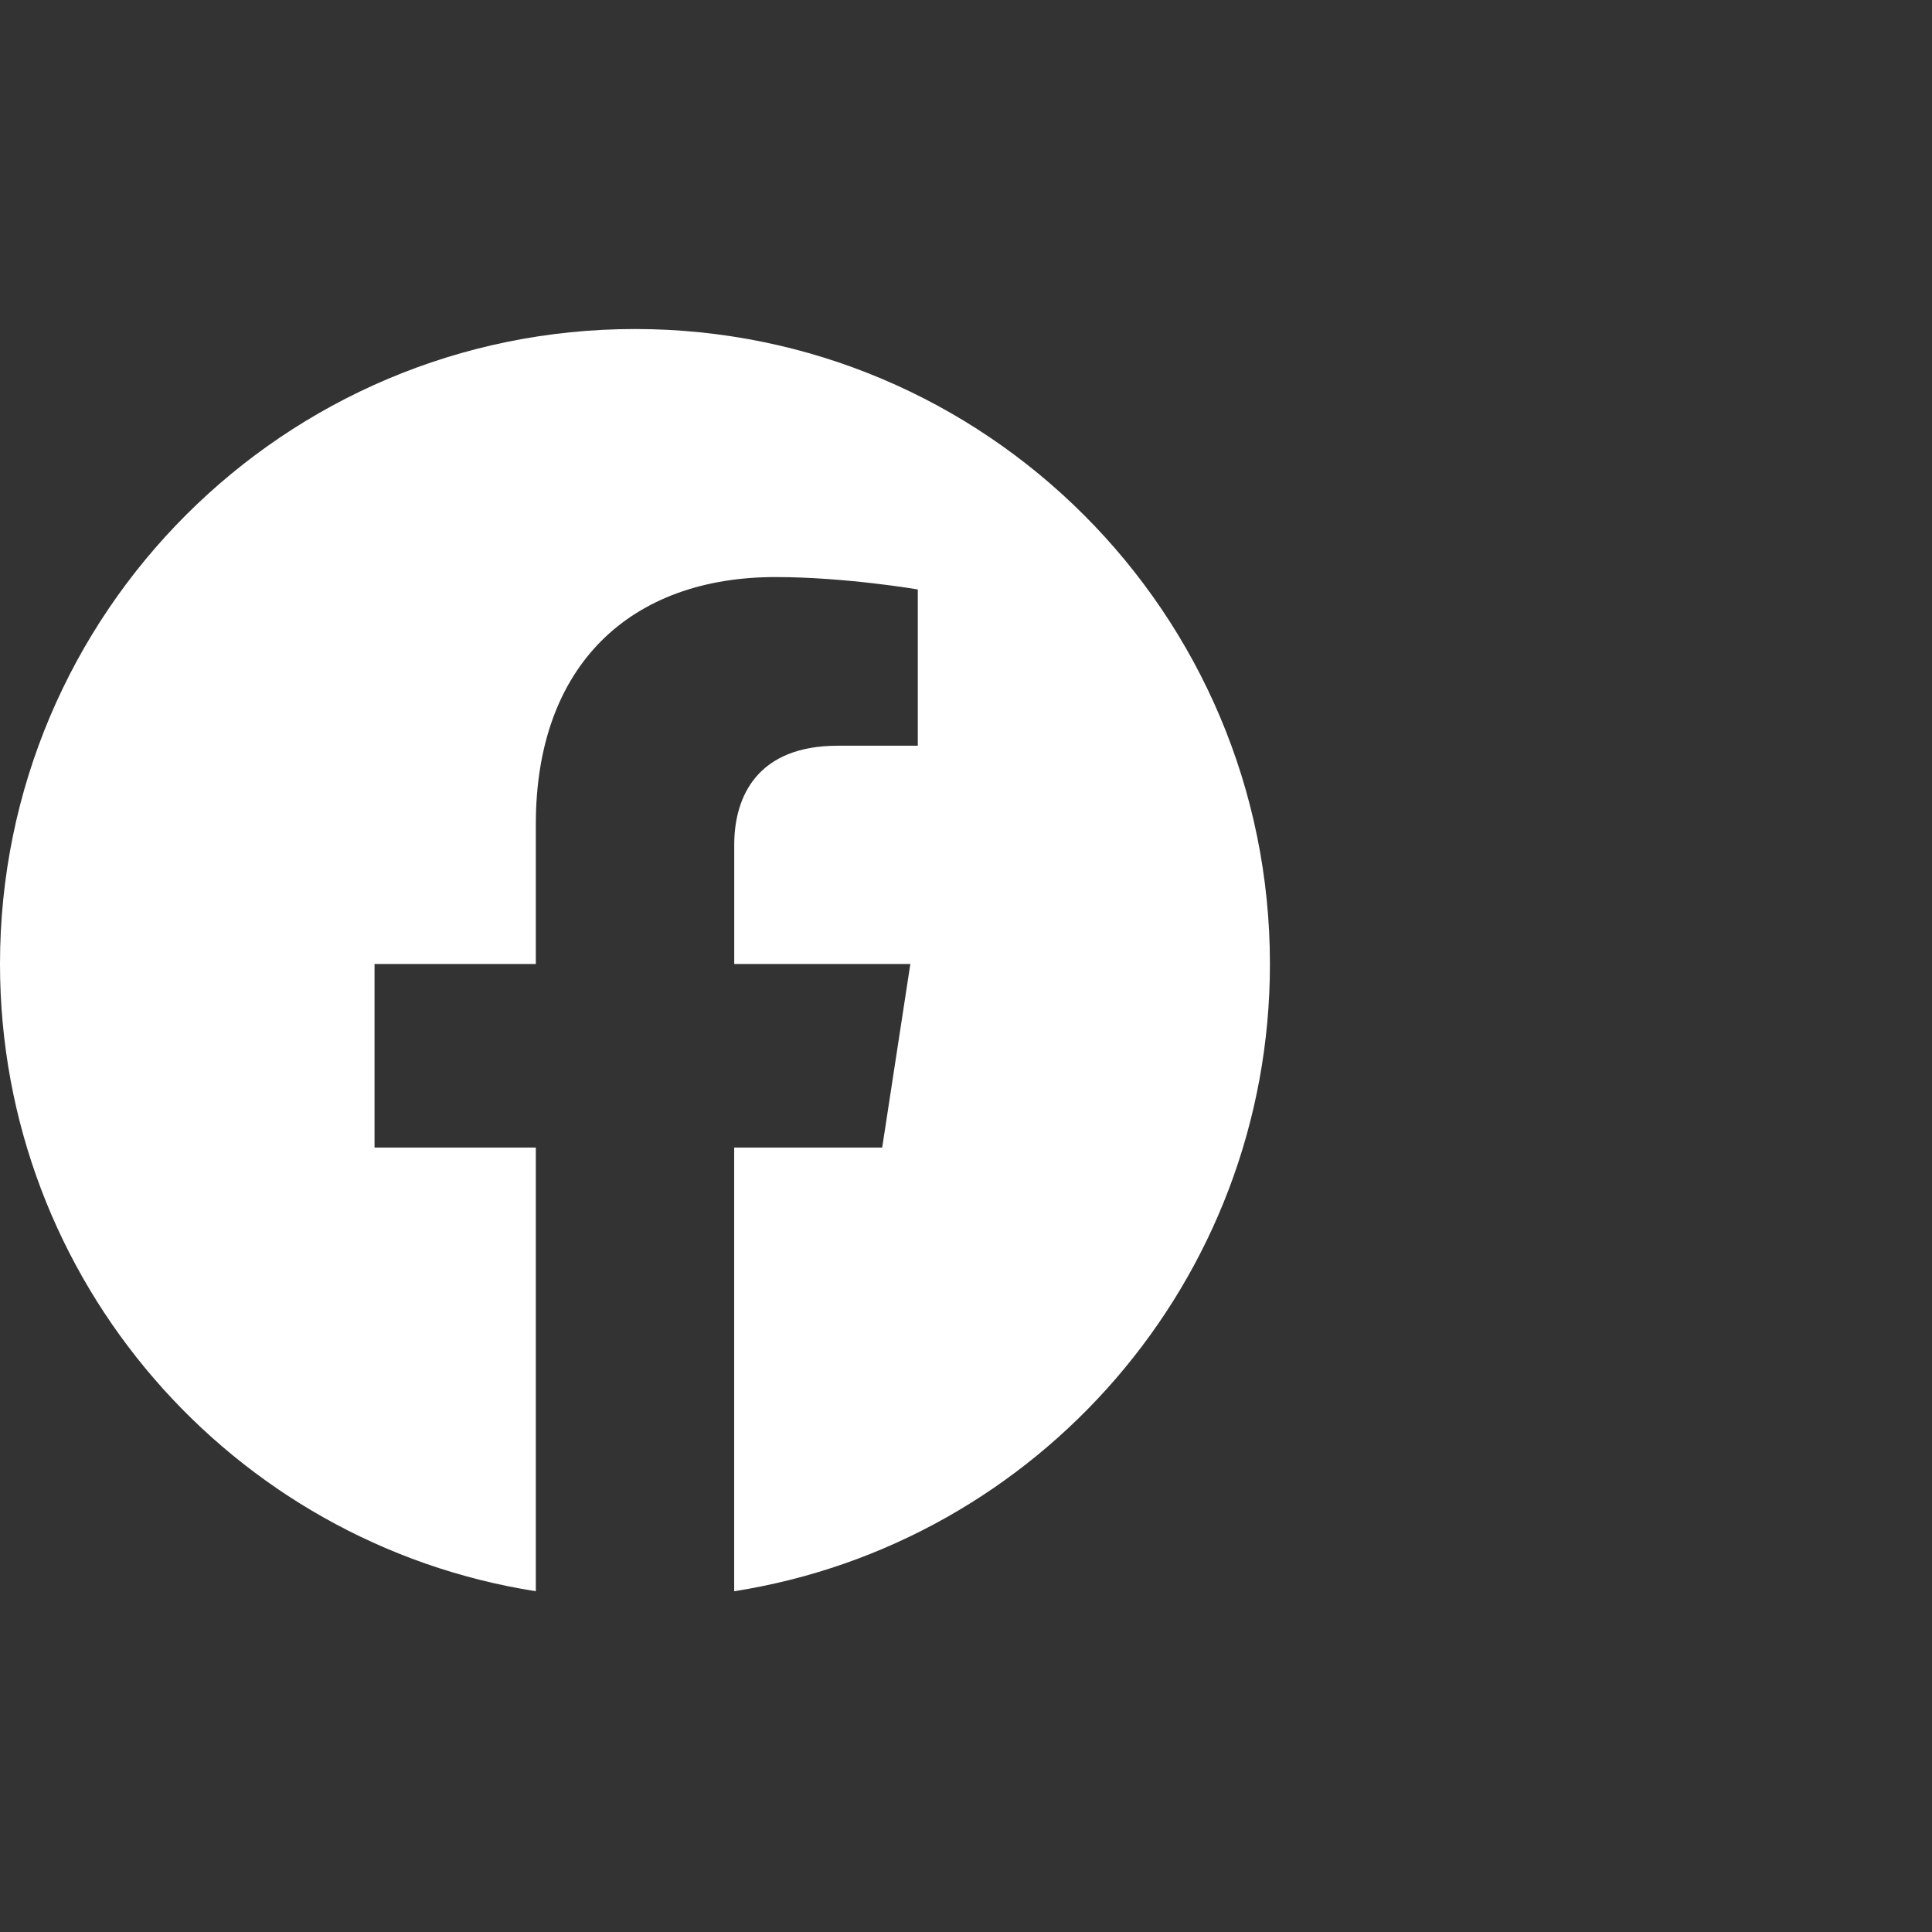 <svg xmlns="http://www.w3.org/2000/svg" viewBox="0 0 1024 1024"><rect x="0" y="0" width="1024" height="1024" fill="#333333" stroke="none"/><defs><style>.cls-1{fill:#fff;}.cls-2{fill:none;}</style></defs><g id="Layer_2" data-name="Layer 2"><g id="Ebene_1" data-name="Ebene 1"><path class="cls-1" d="M673.09,510.93c0-185.86-150.68-336.54-336.55-336.54S0,325.07,0,510.93c0,168,123.07,307.21,284,332.46V608.22H198.51V510.93H284V436.79c0-84.35,50.24-130.94,127.12-130.94,36.82,0,75.33,6.57,75.33,6.57v82.83H444c-41.8,0-54.84,25.94-54.84,52.55v63.13h93.34l-14.92,97.29H389.13V843.39C550,818.14,673.09,678.91,673.09,510.93Z"/><rect class="cls-2" width="1024" height="1024"/></g></g></svg>